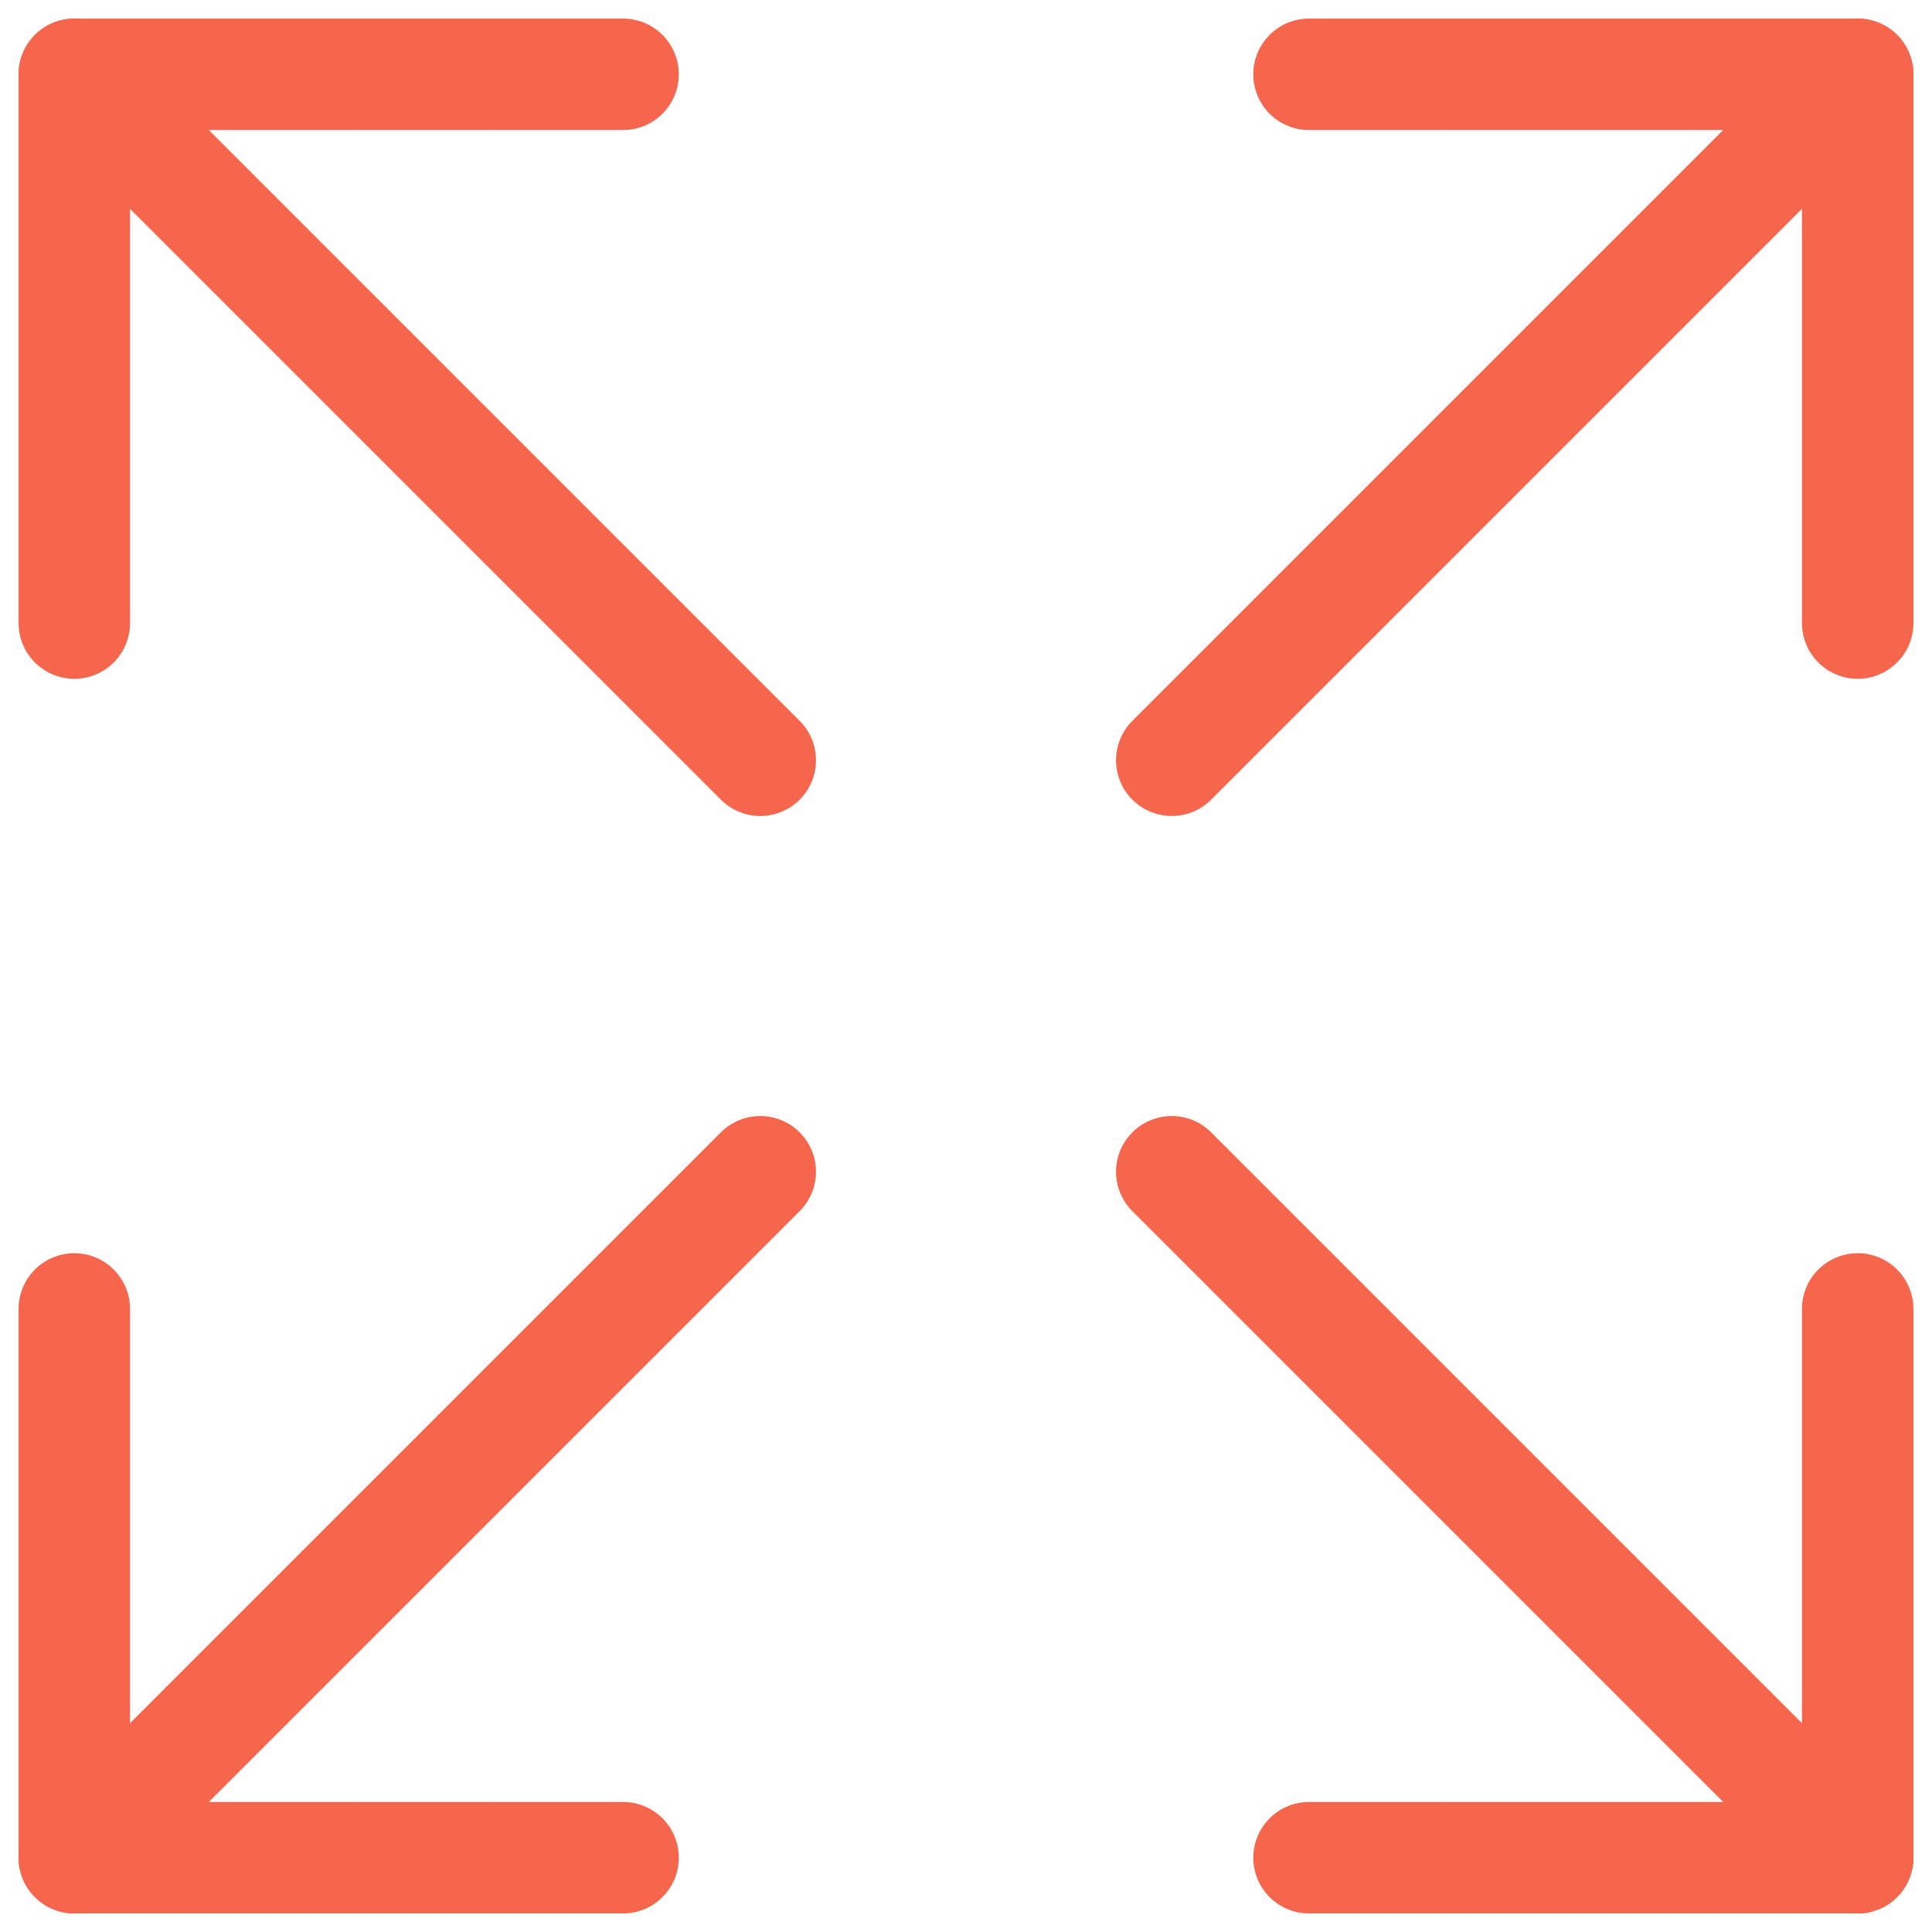 <svg width="26" height="26" viewBox="0 0 26 26" fill="none" xmlns="http://www.w3.org/2000/svg">
<path d="M15.769 10.231L25 1" stroke="#F5664D" stroke-width="1.5" stroke-linecap="round" stroke-linejoin="round"/>
<path d="M17.616 1H25V8.385" stroke="#F5664D" stroke-width="1.5" stroke-linecap="round" stroke-linejoin="round"/>
<path d="M10.231 10.231L1 1" stroke="#F5664D" stroke-width="1.5" stroke-linecap="round" stroke-linejoin="round"/>
<path d="M8.385 1H1V8.385" stroke="#F5664D" stroke-width="1.5" stroke-linecap="round" stroke-linejoin="round"/>
<path d="M15.769 15.769L25 25" stroke="#F5664D" stroke-width="1.5" stroke-linecap="round" stroke-linejoin="round"/>
<path d="M17.616 25H25V17.615" stroke="#F5664D" stroke-width="1.5" stroke-linecap="round" stroke-linejoin="round"/>
<path d="M10.231 15.769L1 25" stroke="#F5664D" stroke-width="1.5" stroke-linecap="round" stroke-linejoin="round"/>
<path d="M8.385 25H1V17.615" stroke="#F5664D" stroke-width="1.5" stroke-linecap="round" stroke-linejoin="round"/>
</svg>
